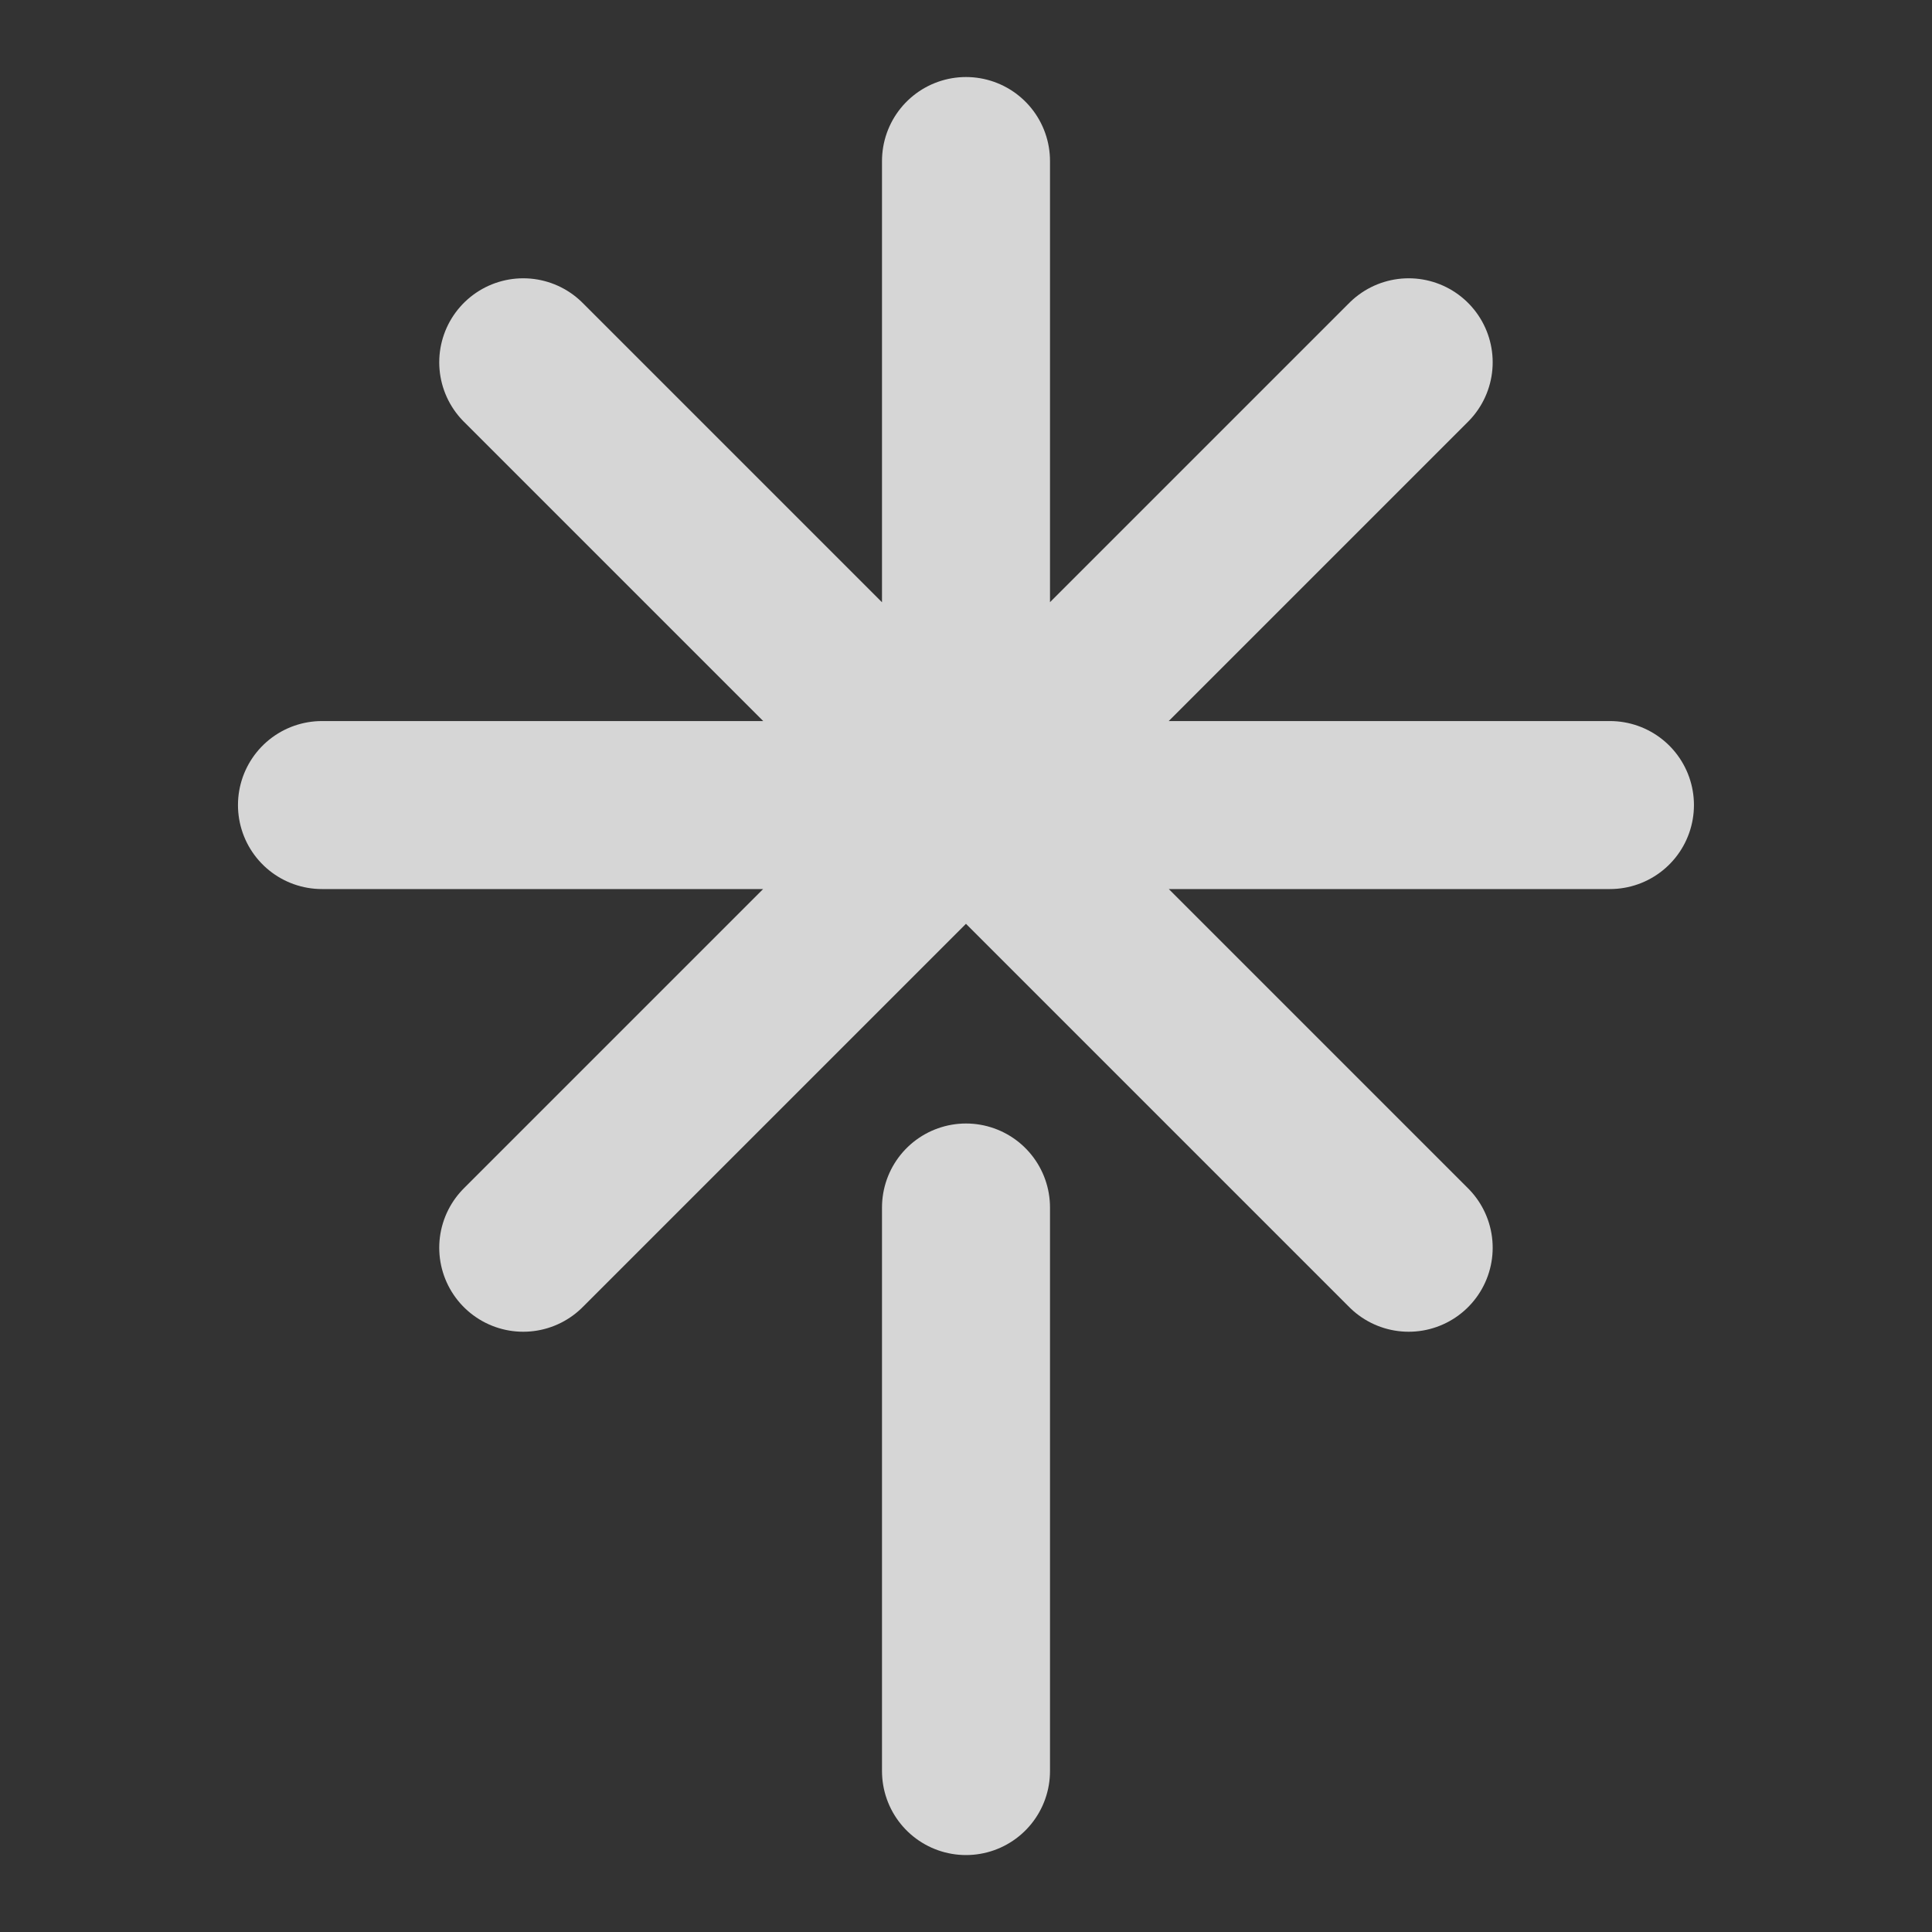 <svg width="23" height="23" viewBox="0 0 23 23" fill="none" xmlns="http://www.w3.org/2000/svg">
<rect x="0" y="0" width="23" height="23" fill="#333333" stroke="none"/>
<path d="M3.833 9.584H19.166M6.229 4.313L16.77 14.854M6.229 14.854L16.77 4.313M11.5 9.584V1.917M11.5 14.375V21.084" stroke="white" stroke-opacity="0.8" stroke-width="2" stroke-linecap="round" stroke-linejoin="round"/>
</svg>
